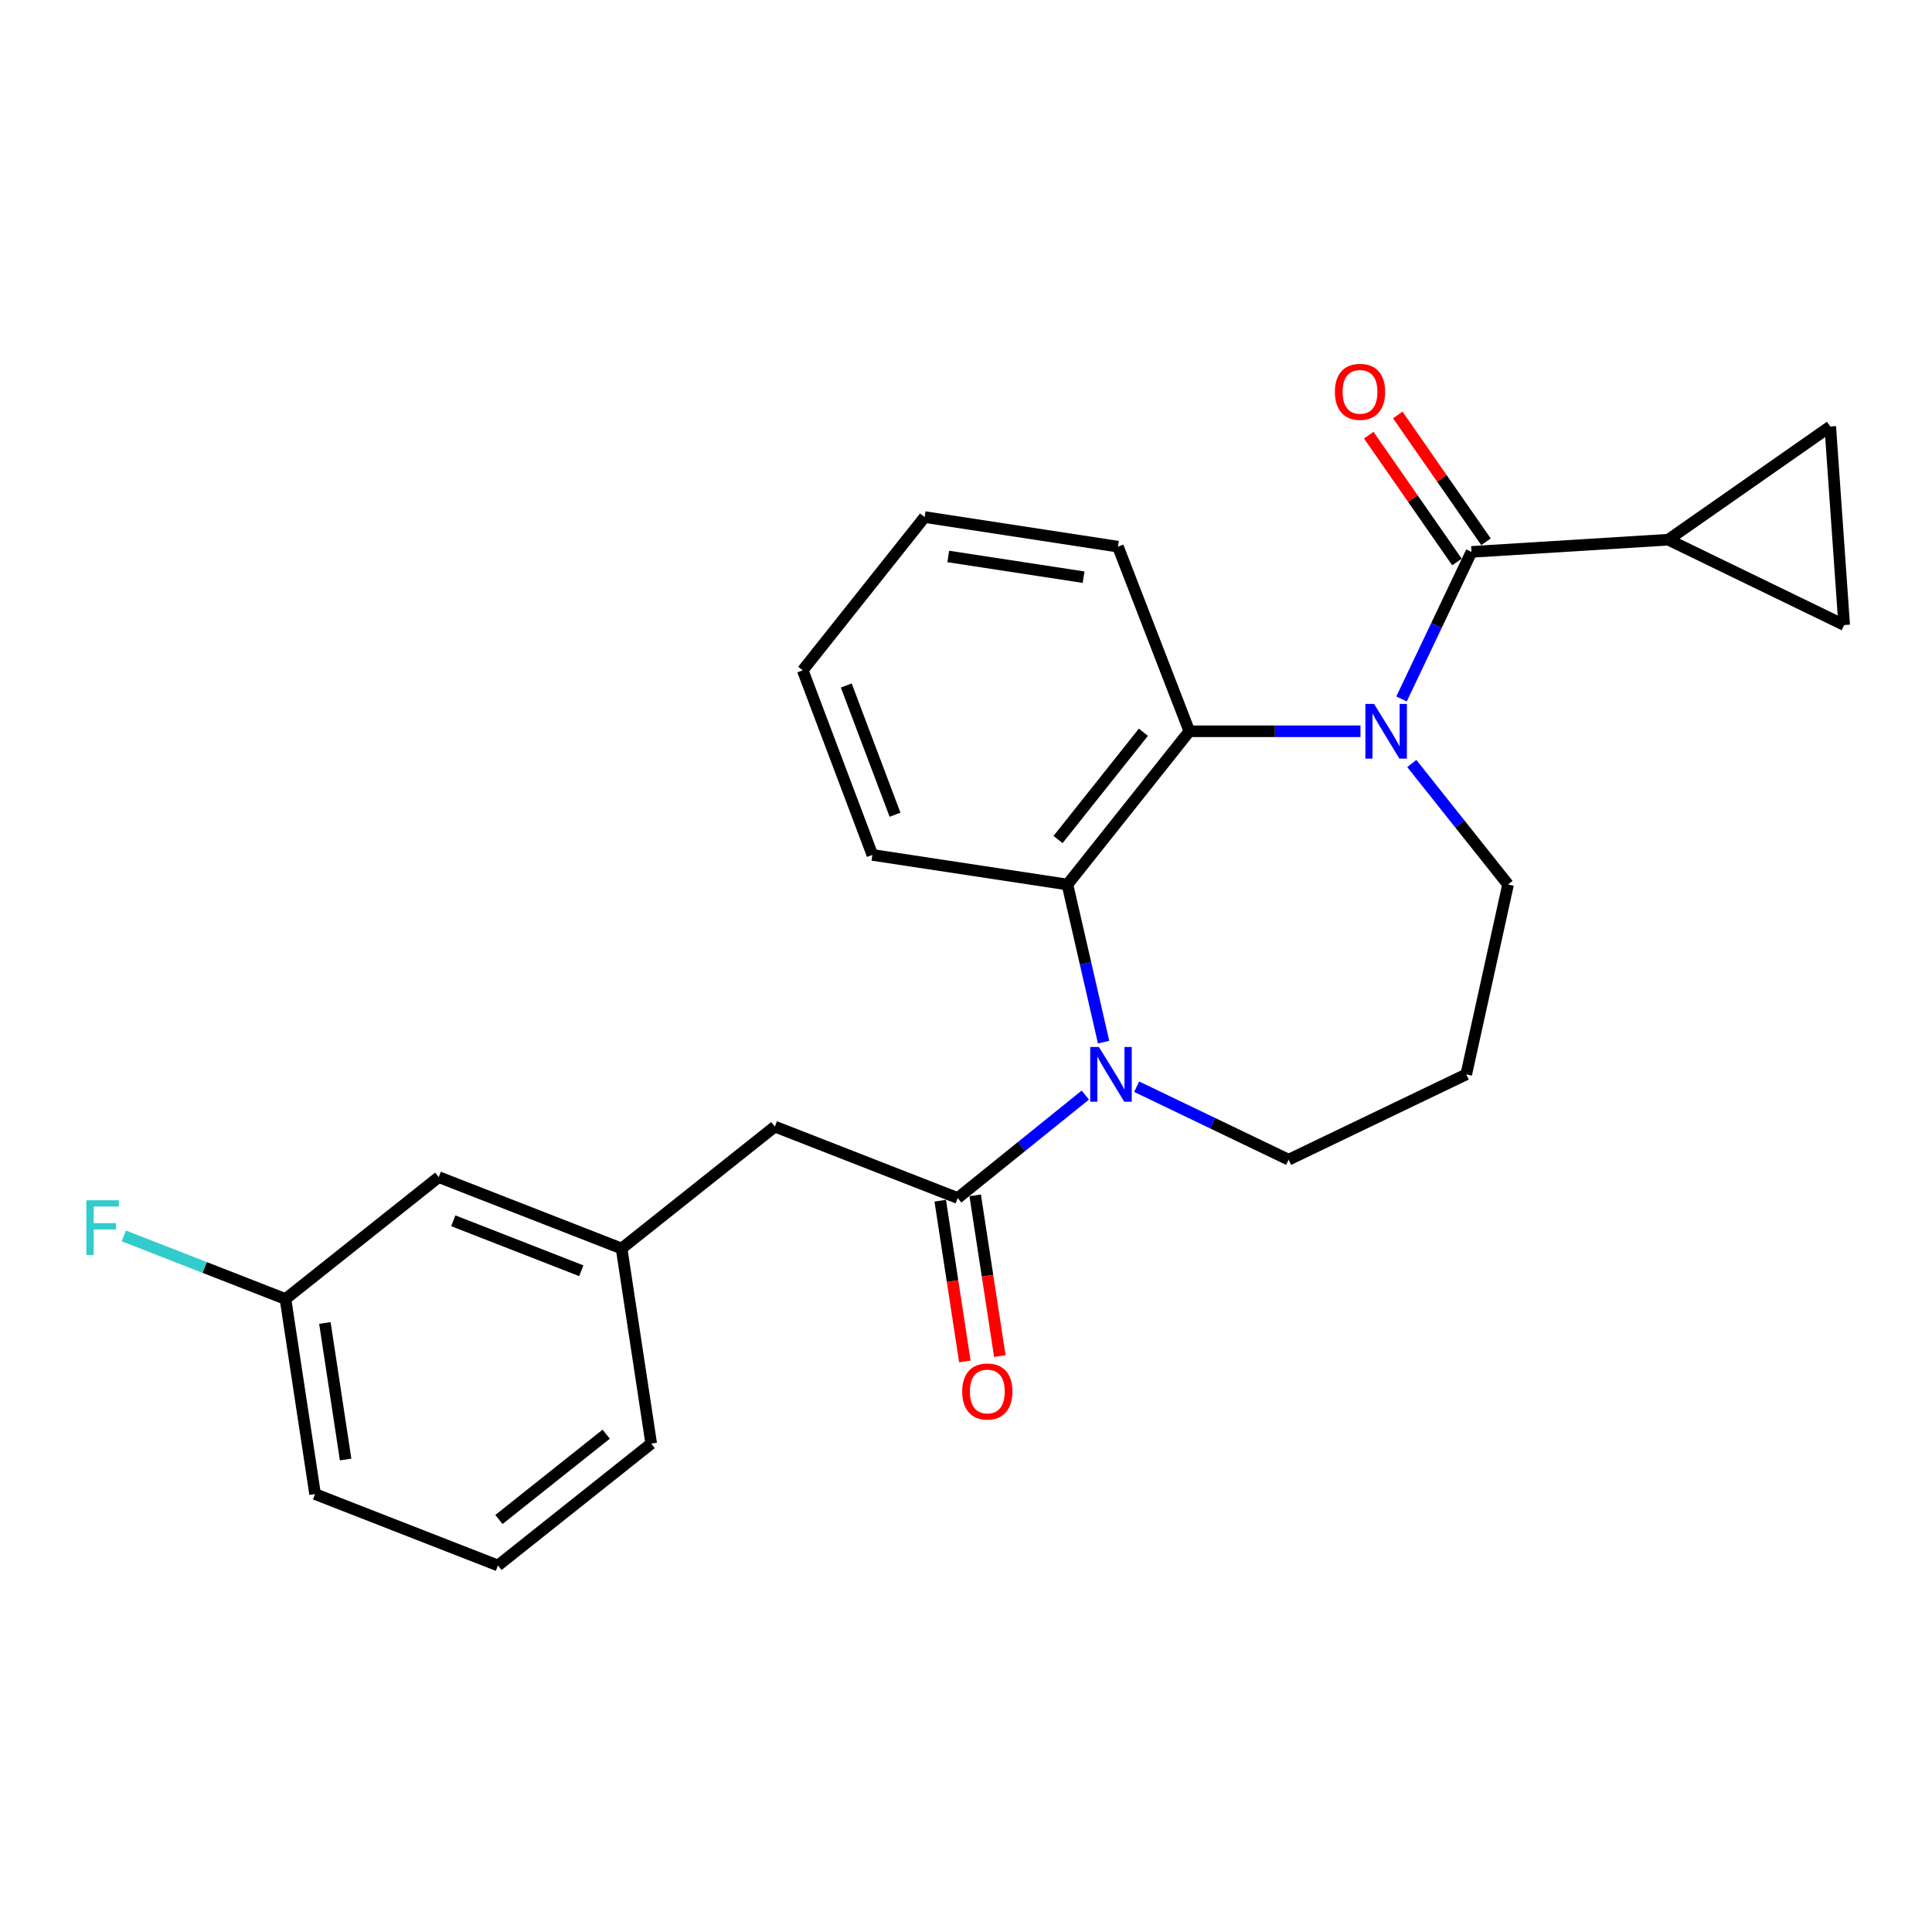 <?xml version='1.0' encoding='iso-8859-1'?>
<svg version='1.1' baseProfile='full'
              xmlns='http://www.w3.org/2000/svg'
                      xmlns:rdkit='http://www.rdkit.org/xml'
                      xmlns:xlink='http://www.w3.org/1999/xlink'
                  xml:space='preserve'
width='1000px' height='1000px' viewBox='0 0 1000 1000'>
<!-- END OF HEADER -->
<rect style='opacity:1.0;fill:#FFFFFF;stroke:none' width='1000' height='1000' x='0' y='0'> </rect>
<path class='bond-0' d='M 725.427,361.776 L 743.529,323.716' style='fill:none;fill-rule:evenodd;stroke:#0000FF;stroke-width:6px;stroke-linecap:butt;stroke-linejoin:miter;stroke-opacity:1' />
<path class='bond-0' d='M 743.529,323.716 L 761.632,285.655' style='fill:none;fill-rule:evenodd;stroke:#000000;stroke-width:6px;stroke-linecap:butt;stroke-linejoin:miter;stroke-opacity:1' />
<path class='bond-1' d='M 704.183,378.506 L 659.895,378.506' style='fill:none;fill-rule:evenodd;stroke:#0000FF;stroke-width:6px;stroke-linecap:butt;stroke-linejoin:miter;stroke-opacity:1' />
<path class='bond-1' d='M 659.895,378.506 L 615.606,378.506' style='fill:none;fill-rule:evenodd;stroke:#000000;stroke-width:6px;stroke-linecap:butt;stroke-linejoin:miter;stroke-opacity:1' />
<path class='bond-2' d='M 730.743,395.193 L 755.657,426.512' style='fill:none;fill-rule:evenodd;stroke:#0000FF;stroke-width:6px;stroke-linecap:butt;stroke-linejoin:miter;stroke-opacity:1' />
<path class='bond-2' d='M 755.657,426.512 L 780.57,457.83' style='fill:none;fill-rule:evenodd;stroke:#000000;stroke-width:6px;stroke-linecap:butt;stroke-linejoin:miter;stroke-opacity:1' />
<path class='bond-3' d='M 571.218,539.412 L 561.862,498.621' style='fill:none;fill-rule:evenodd;stroke:#0000FF;stroke-width:6px;stroke-linecap:butt;stroke-linejoin:miter;stroke-opacity:1' />
<path class='bond-3' d='M 561.862,498.621 L 552.505,457.83' style='fill:none;fill-rule:evenodd;stroke:#000000;stroke-width:6px;stroke-linecap:butt;stroke-linejoin:miter;stroke-opacity:1' />
<path class='bond-4' d='M 561.756,566.811 L 528.733,593.45' style='fill:none;fill-rule:evenodd;stroke:#0000FF;stroke-width:6px;stroke-linecap:butt;stroke-linejoin:miter;stroke-opacity:1' />
<path class='bond-4' d='M 528.733,593.45 L 495.711,620.088' style='fill:none;fill-rule:evenodd;stroke:#000000;stroke-width:6px;stroke-linecap:butt;stroke-linejoin:miter;stroke-opacity:1' />
<path class='bond-5' d='M 588.335,562.476 L 627.662,581.365' style='fill:none;fill-rule:evenodd;stroke:#0000FF;stroke-width:6px;stroke-linecap:butt;stroke-linejoin:miter;stroke-opacity:1' />
<path class='bond-5' d='M 627.662,581.365 L 666.99,600.255' style='fill:none;fill-rule:evenodd;stroke:#000000;stroke-width:6px;stroke-linecap:butt;stroke-linejoin:miter;stroke-opacity:1' />
<path class='bond-6' d='M 761.632,285.655 L 863.495,279.349' style='fill:none;fill-rule:evenodd;stroke:#000000;stroke-width:6px;stroke-linecap:butt;stroke-linejoin:miter;stroke-opacity:1' />
<path class='bond-7' d='M 769.146,280.427 L 746.314,247.608' style='fill:none;fill-rule:evenodd;stroke:#000000;stroke-width:6px;stroke-linecap:butt;stroke-linejoin:miter;stroke-opacity:1' />
<path class='bond-7' d='M 746.314,247.608 L 723.482,214.789' style='fill:none;fill-rule:evenodd;stroke:#FF0000;stroke-width:6px;stroke-linecap:butt;stroke-linejoin:miter;stroke-opacity:1' />
<path class='bond-7' d='M 754.117,290.883 L 731.285,258.063' style='fill:none;fill-rule:evenodd;stroke:#000000;stroke-width:6px;stroke-linecap:butt;stroke-linejoin:miter;stroke-opacity:1' />
<path class='bond-7' d='M 731.285,258.063 L 708.453,225.244' style='fill:none;fill-rule:evenodd;stroke:#FF0000;stroke-width:6px;stroke-linecap:butt;stroke-linejoin:miter;stroke-opacity:1' />
<path class='bond-8' d='M 615.606,378.506 L 552.505,457.83' style='fill:none;fill-rule:evenodd;stroke:#000000;stroke-width:6px;stroke-linecap:butt;stroke-linejoin:miter;stroke-opacity:1' />
<path class='bond-8' d='M 591.814,379.008 L 547.643,434.534' style='fill:none;fill-rule:evenodd;stroke:#000000;stroke-width:6px;stroke-linecap:butt;stroke-linejoin:miter;stroke-opacity:1' />
<path class='bond-9' d='M 615.606,378.506 L 578.645,282.95' style='fill:none;fill-rule:evenodd;stroke:#000000;stroke-width:6px;stroke-linecap:butt;stroke-linejoin:miter;stroke-opacity:1' />
<path class='bond-10' d='M 495.711,620.088 L 401.059,583.127' style='fill:none;fill-rule:evenodd;stroke:#000000;stroke-width:6px;stroke-linecap:butt;stroke-linejoin:miter;stroke-opacity:1' />
<path class='bond-11' d='M 486.662,621.474 L 493.035,663.08' style='fill:none;fill-rule:evenodd;stroke:#000000;stroke-width:6px;stroke-linecap:butt;stroke-linejoin:miter;stroke-opacity:1' />
<path class='bond-11' d='M 493.035,663.08 L 499.409,704.686' style='fill:none;fill-rule:evenodd;stroke:#FF0000;stroke-width:6px;stroke-linecap:butt;stroke-linejoin:miter;stroke-opacity:1' />
<path class='bond-11' d='M 504.759,618.702 L 511.132,660.308' style='fill:none;fill-rule:evenodd;stroke:#000000;stroke-width:6px;stroke-linecap:butt;stroke-linejoin:miter;stroke-opacity:1' />
<path class='bond-11' d='M 511.132,660.308 L 517.505,701.914' style='fill:none;fill-rule:evenodd;stroke:#FF0000;stroke-width:6px;stroke-linecap:butt;stroke-linejoin:miter;stroke-opacity:1' />
<path class='bond-12' d='M 552.505,457.83 L 451.548,442.502' style='fill:none;fill-rule:evenodd;stroke:#000000;stroke-width:6px;stroke-linecap:butt;stroke-linejoin:miter;stroke-opacity:1' />
<path class='bond-13' d='M 863.495,279.349 L 954.545,323.522' style='fill:none;fill-rule:evenodd;stroke:#000000;stroke-width:6px;stroke-linecap:butt;stroke-linejoin:miter;stroke-opacity:1' />
<path class='bond-14' d='M 863.495,279.349 L 947.334,220.754' style='fill:none;fill-rule:evenodd;stroke:#000000;stroke-width:6px;stroke-linecap:butt;stroke-linejoin:miter;stroke-opacity:1' />
<path class='bond-15' d='M 954.545,323.522 L 947.334,220.754' style='fill:none;fill-rule:evenodd;stroke:#000000;stroke-width:6px;stroke-linecap:butt;stroke-linejoin:miter;stroke-opacity:1' />
<path class='bond-16' d='M 401.059,583.127 L 321.735,646.228' style='fill:none;fill-rule:evenodd;stroke:#000000;stroke-width:6px;stroke-linecap:butt;stroke-linejoin:miter;stroke-opacity:1' />
<path class='bond-17' d='M 321.735,646.228 L 227.084,609.277' style='fill:none;fill-rule:evenodd;stroke:#000000;stroke-width:6px;stroke-linecap:butt;stroke-linejoin:miter;stroke-opacity:1' />
<path class='bond-17' d='M 300.88,657.74 L 234.624,631.874' style='fill:none;fill-rule:evenodd;stroke:#000000;stroke-width:6px;stroke-linecap:butt;stroke-linejoin:miter;stroke-opacity:1' />
<path class='bond-18' d='M 321.735,646.228 L 337.063,747.196' style='fill:none;fill-rule:evenodd;stroke:#000000;stroke-width:6px;stroke-linecap:butt;stroke-linejoin:miter;stroke-opacity:1' />
<path class='bond-19' d='M 780.57,457.83 L 758.936,556.092' style='fill:none;fill-rule:evenodd;stroke:#000000;stroke-width:6px;stroke-linecap:butt;stroke-linejoin:miter;stroke-opacity:1' />
<path class='bond-20' d='M 666.99,600.255 L 758.936,556.092' style='fill:none;fill-rule:evenodd;stroke:#000000;stroke-width:6px;stroke-linecap:butt;stroke-linejoin:miter;stroke-opacity:1' />
<path class='bond-21' d='M 227.084,609.277 L 147.76,672.367' style='fill:none;fill-rule:evenodd;stroke:#000000;stroke-width:6px;stroke-linecap:butt;stroke-linejoin:miter;stroke-opacity:1' />
<path class='bond-22' d='M 147.76,672.367 L 105.914,656.031' style='fill:none;fill-rule:evenodd;stroke:#000000;stroke-width:6px;stroke-linecap:butt;stroke-linejoin:miter;stroke-opacity:1' />
<path class='bond-22' d='M 105.914,656.031 L 64.069,639.695' style='fill:none;fill-rule:evenodd;stroke:#33CCCC;stroke-width:6px;stroke-linecap:butt;stroke-linejoin:miter;stroke-opacity:1' />
<path class='bond-23' d='M 147.76,672.367 L 163.088,773.335' style='fill:none;fill-rule:evenodd;stroke:#000000;stroke-width:6px;stroke-linecap:butt;stroke-linejoin:miter;stroke-opacity:1' />
<path class='bond-23' d='M 168.16,684.765 L 178.889,755.442' style='fill:none;fill-rule:evenodd;stroke:#000000;stroke-width:6px;stroke-linecap:butt;stroke-linejoin:miter;stroke-opacity:1' />
<path class='bond-24' d='M 578.645,282.95 L 478.583,267.632' style='fill:none;fill-rule:evenodd;stroke:#000000;stroke-width:6px;stroke-linecap:butt;stroke-linejoin:miter;stroke-opacity:1' />
<path class='bond-24' d='M 560.865,298.749 L 490.822,288.027' style='fill:none;fill-rule:evenodd;stroke:#000000;stroke-width:6px;stroke-linecap:butt;stroke-linejoin:miter;stroke-opacity:1' />
<path class='bond-25' d='M 451.548,442.502 L 415.492,346.956' style='fill:none;fill-rule:evenodd;stroke:#000000;stroke-width:6px;stroke-linecap:butt;stroke-linejoin:miter;stroke-opacity:1' />
<path class='bond-25' d='M 463.268,421.707 L 438.029,354.824' style='fill:none;fill-rule:evenodd;stroke:#000000;stroke-width:6px;stroke-linecap:butt;stroke-linejoin:miter;stroke-opacity:1' />
<path class='bond-26' d='M 257.739,810.286 L 337.063,747.196' style='fill:none;fill-rule:evenodd;stroke:#000000;stroke-width:6px;stroke-linecap:butt;stroke-linejoin:miter;stroke-opacity:1' />
<path class='bond-26' d='M 258.242,786.494 L 313.768,742.331' style='fill:none;fill-rule:evenodd;stroke:#000000;stroke-width:6px;stroke-linecap:butt;stroke-linejoin:miter;stroke-opacity:1' />
<path class='bond-27' d='M 257.739,810.286 L 163.088,773.335' style='fill:none;fill-rule:evenodd;stroke:#000000;stroke-width:6px;stroke-linecap:butt;stroke-linejoin:miter;stroke-opacity:1' />
<path class='bond-28' d='M 478.583,267.632 L 415.492,346.956' style='fill:none;fill-rule:evenodd;stroke:#000000;stroke-width:6px;stroke-linecap:butt;stroke-linejoin:miter;stroke-opacity:1' />
<path  class='atom-0' d='M 711.209 364.346
L 720.489 379.346
Q 721.409 380.826, 722.889 383.506
Q 724.369 386.186, 724.449 386.346
L 724.449 364.346
L 728.209 364.346
L 728.209 392.666
L 724.329 392.666
L 714.369 376.266
Q 713.209 374.346, 711.969 372.146
Q 710.769 369.946, 710.409 369.266
L 710.409 392.666
L 706.729 392.666
L 706.729 364.346
L 711.209 364.346
' fill='#0000FF'/>
<path  class='atom-1' d='M 568.784 541.932
L 578.064 556.932
Q 578.984 558.412, 580.464 561.092
Q 581.944 563.772, 582.024 563.932
L 582.024 541.932
L 585.784 541.932
L 585.784 570.252
L 581.904 570.252
L 571.944 553.852
Q 570.784 551.932, 569.544 549.732
Q 568.344 547.532, 567.984 546.852
L 567.984 570.252
L 564.304 570.252
L 564.304 541.932
L 568.784 541.932
' fill='#0000FF'/>
<path  class='atom-10' d='M 690.942 202.811
Q 690.942 196.011, 694.302 192.211
Q 697.662 188.411, 703.942 188.411
Q 710.222 188.411, 713.582 192.211
Q 716.942 196.011, 716.942 202.811
Q 716.942 209.691, 713.542 213.611
Q 710.142 217.491, 703.942 217.491
Q 697.702 217.491, 694.302 213.611
Q 690.942 209.731, 690.942 202.811
M 703.942 214.291
Q 708.262 214.291, 710.582 211.411
Q 712.942 208.491, 712.942 202.811
Q 712.942 197.251, 710.582 194.451
Q 708.262 191.611, 703.942 191.611
Q 699.622 191.611, 697.262 194.411
Q 694.942 197.211, 694.942 202.811
Q 694.942 208.531, 697.262 211.411
Q 699.622 214.291, 703.942 214.291
' fill='#FF0000'/>
<path  class='atom-11' d='M 498.038 720.231
Q 498.038 713.431, 501.398 709.631
Q 504.758 705.831, 511.038 705.831
Q 517.318 705.831, 520.678 709.631
Q 524.038 713.431, 524.038 720.231
Q 524.038 727.111, 520.638 731.031
Q 517.238 734.911, 511.038 734.911
Q 504.798 734.911, 501.398 731.031
Q 498.038 727.151, 498.038 720.231
M 511.038 731.711
Q 515.358 731.711, 517.678 728.831
Q 520.038 725.911, 520.038 720.231
Q 520.038 714.671, 517.678 711.871
Q 515.358 709.031, 511.038 709.031
Q 506.718 709.031, 504.358 711.831
Q 502.038 714.631, 502.038 720.231
Q 502.038 725.951, 504.358 728.831
Q 506.718 731.711, 511.038 731.711
' fill='#FF0000'/>
<path  class='atom-18' d='M 44.689 621.256
L 61.529 621.256
L 61.529 624.496
L 48.489 624.496
L 48.489 633.096
L 60.089 633.096
L 60.089 636.376
L 48.489 636.376
L 48.489 649.576
L 44.689 649.576
L 44.689 621.256
' fill='#33CCCC'/>
</svg>
